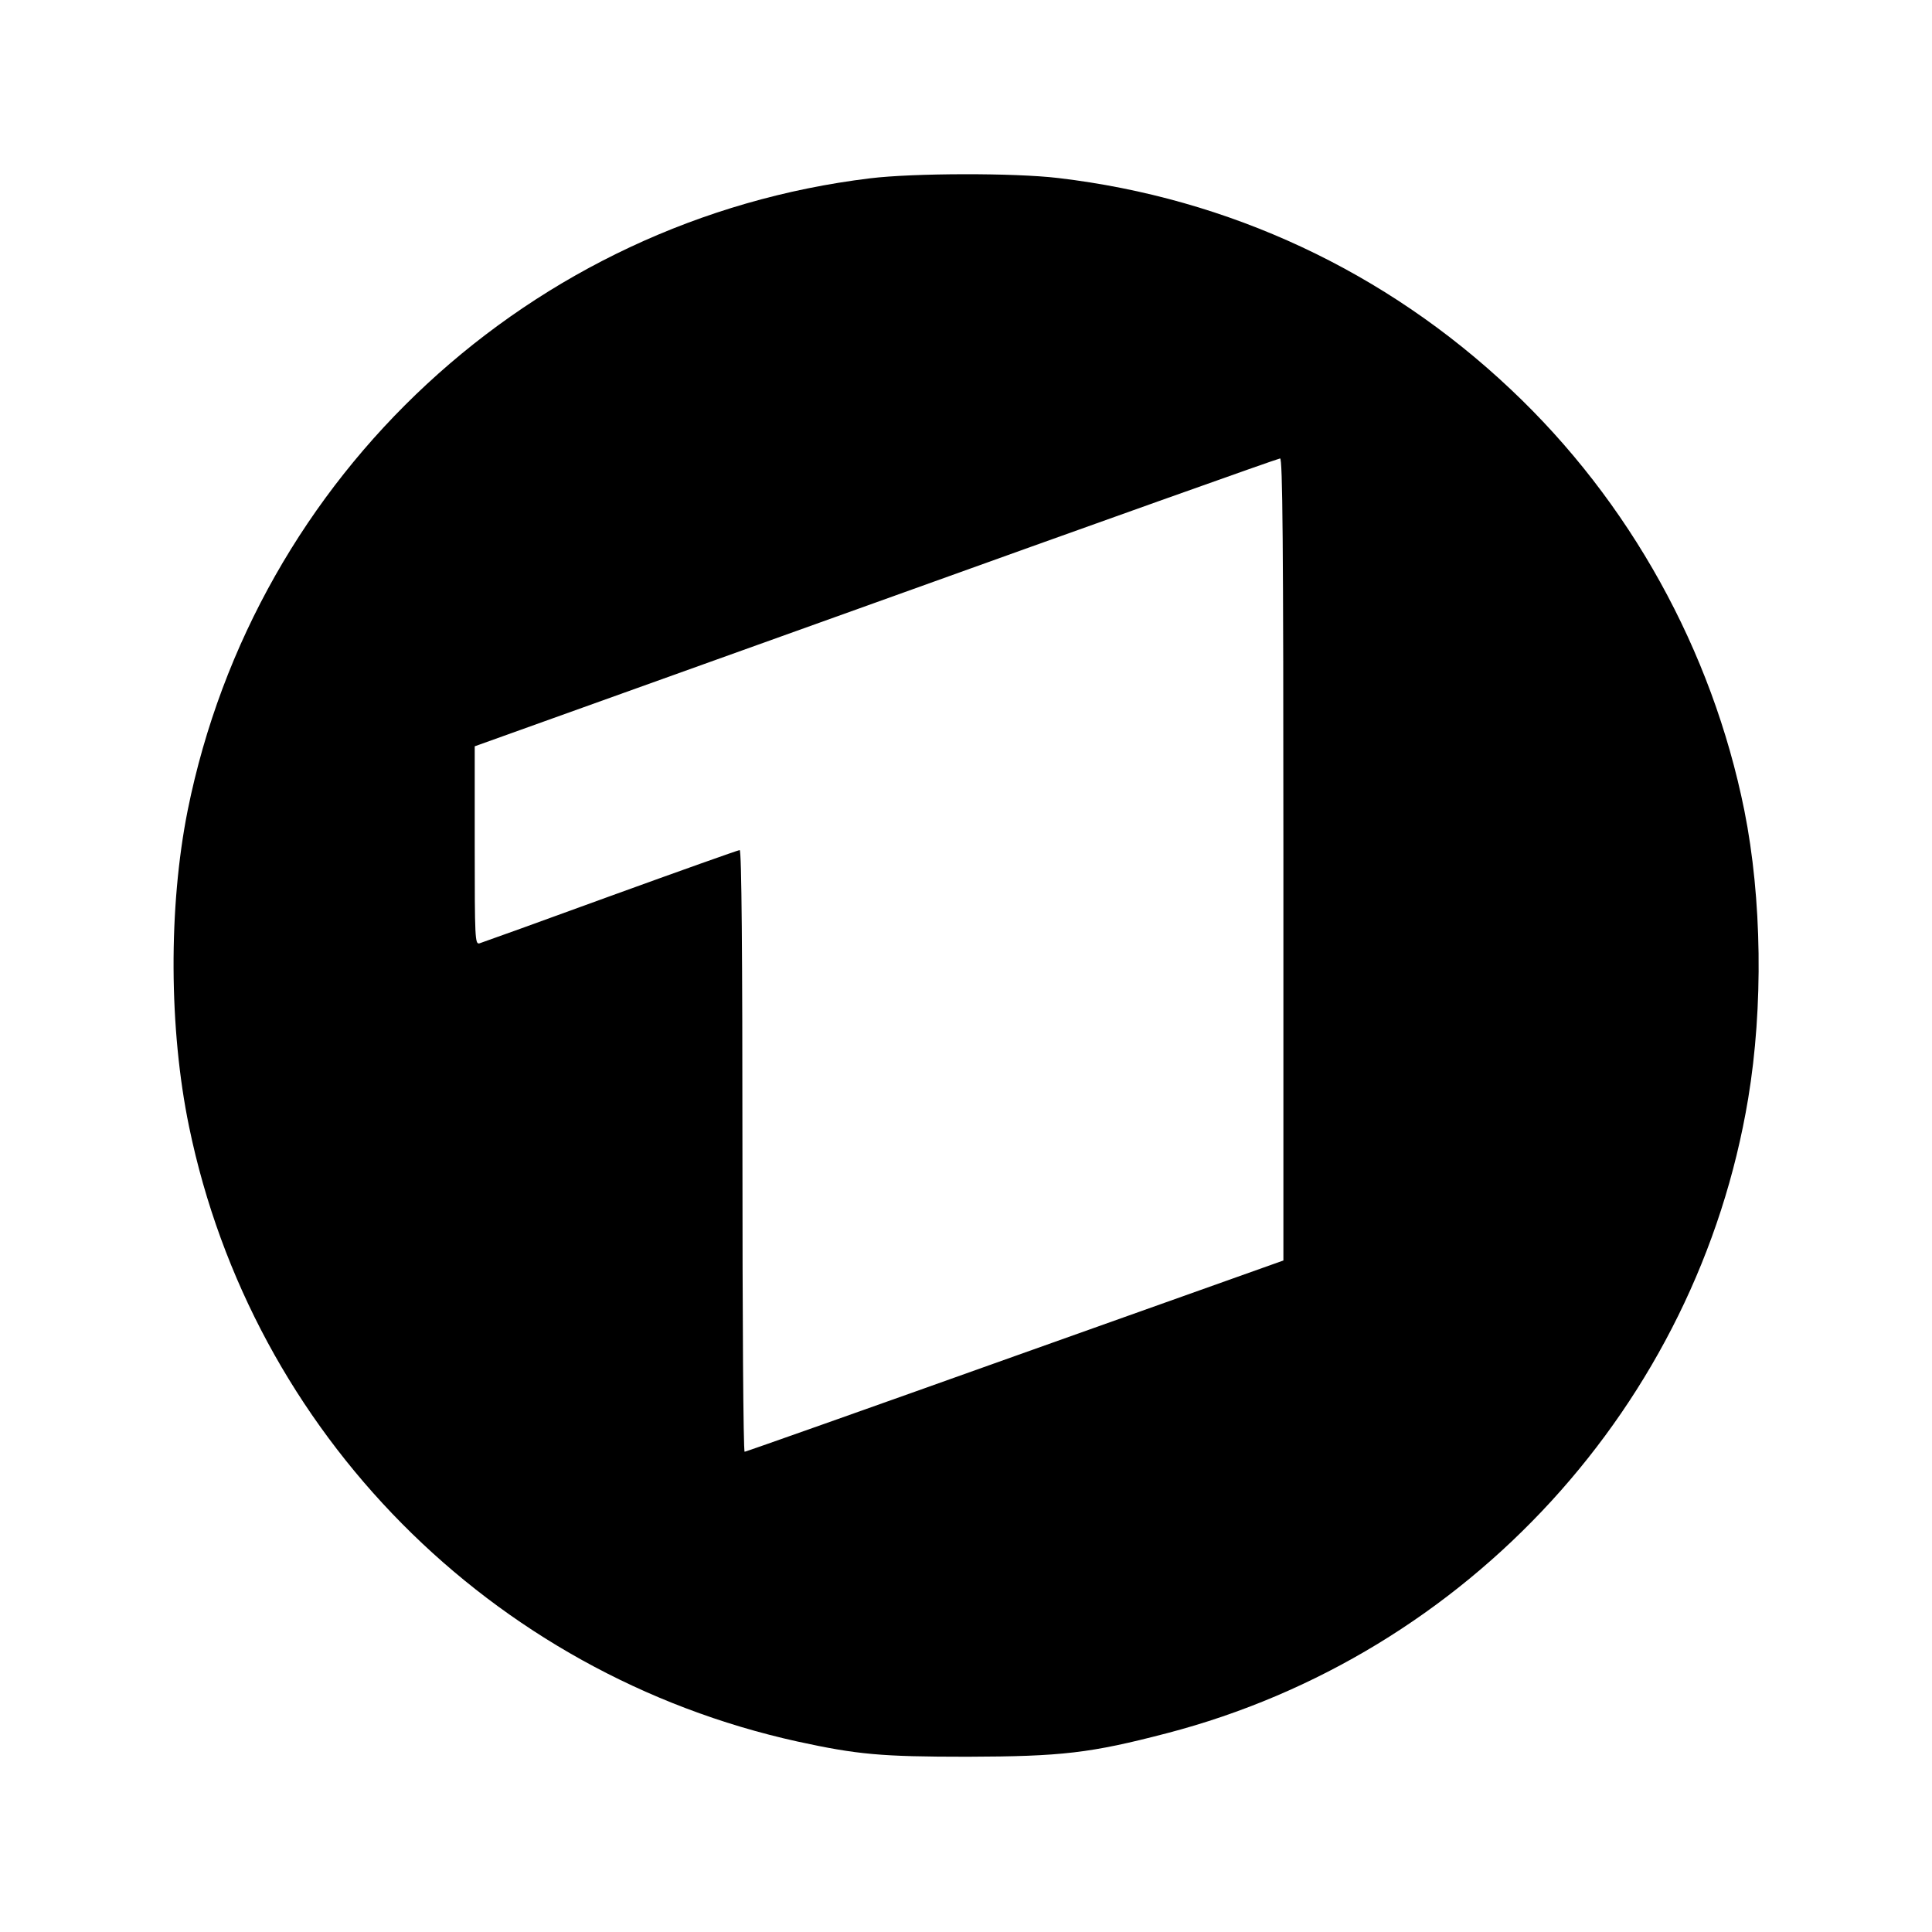 <svg height="933.333" viewBox="0 0 700 700" width="933.333" xmlns="http://www.w3.org/2000/svg"><path d="m315.3 64.6c-122.9 14.9-222.8 107.4-247.3 229-7 35.1-6.8 79.3.5 114.6 22.9 111 109.3 198.3 220.5 222.8 21.6 4.7 30.2 5.5 61.5 5.5 34.2-.1 44.6-1.3 72.2-8.5 109.1-28.4 192.3-119.2 210.7-230 5.5-33.1 5-72.5-1.4-104.4-11.7-58-41.5-111.9-84.6-152.5-45.3-42.8-102.1-69.3-164-76.6-16-1.9-52.4-1.8-68.1.1zm149.7 246.7v145.4l-97.2 34.6c-53.5 19.1-97.6 34.7-98 34.7-.5 0-.8-49.1-.8-109 0-71.2-.3-109-1-109-.5 0-21.6 7.5-46.7 16.6-25.2 9.2-46.6 16.9-47.6 17.2-1.6.4-1.7-1.8-1.7-35.5v-35.9l145.3-52.1c79.8-28.7 145.8-52.2 146.5-52.2.9-.1 1.2 29.6 1.2 145.2z"/></svg>